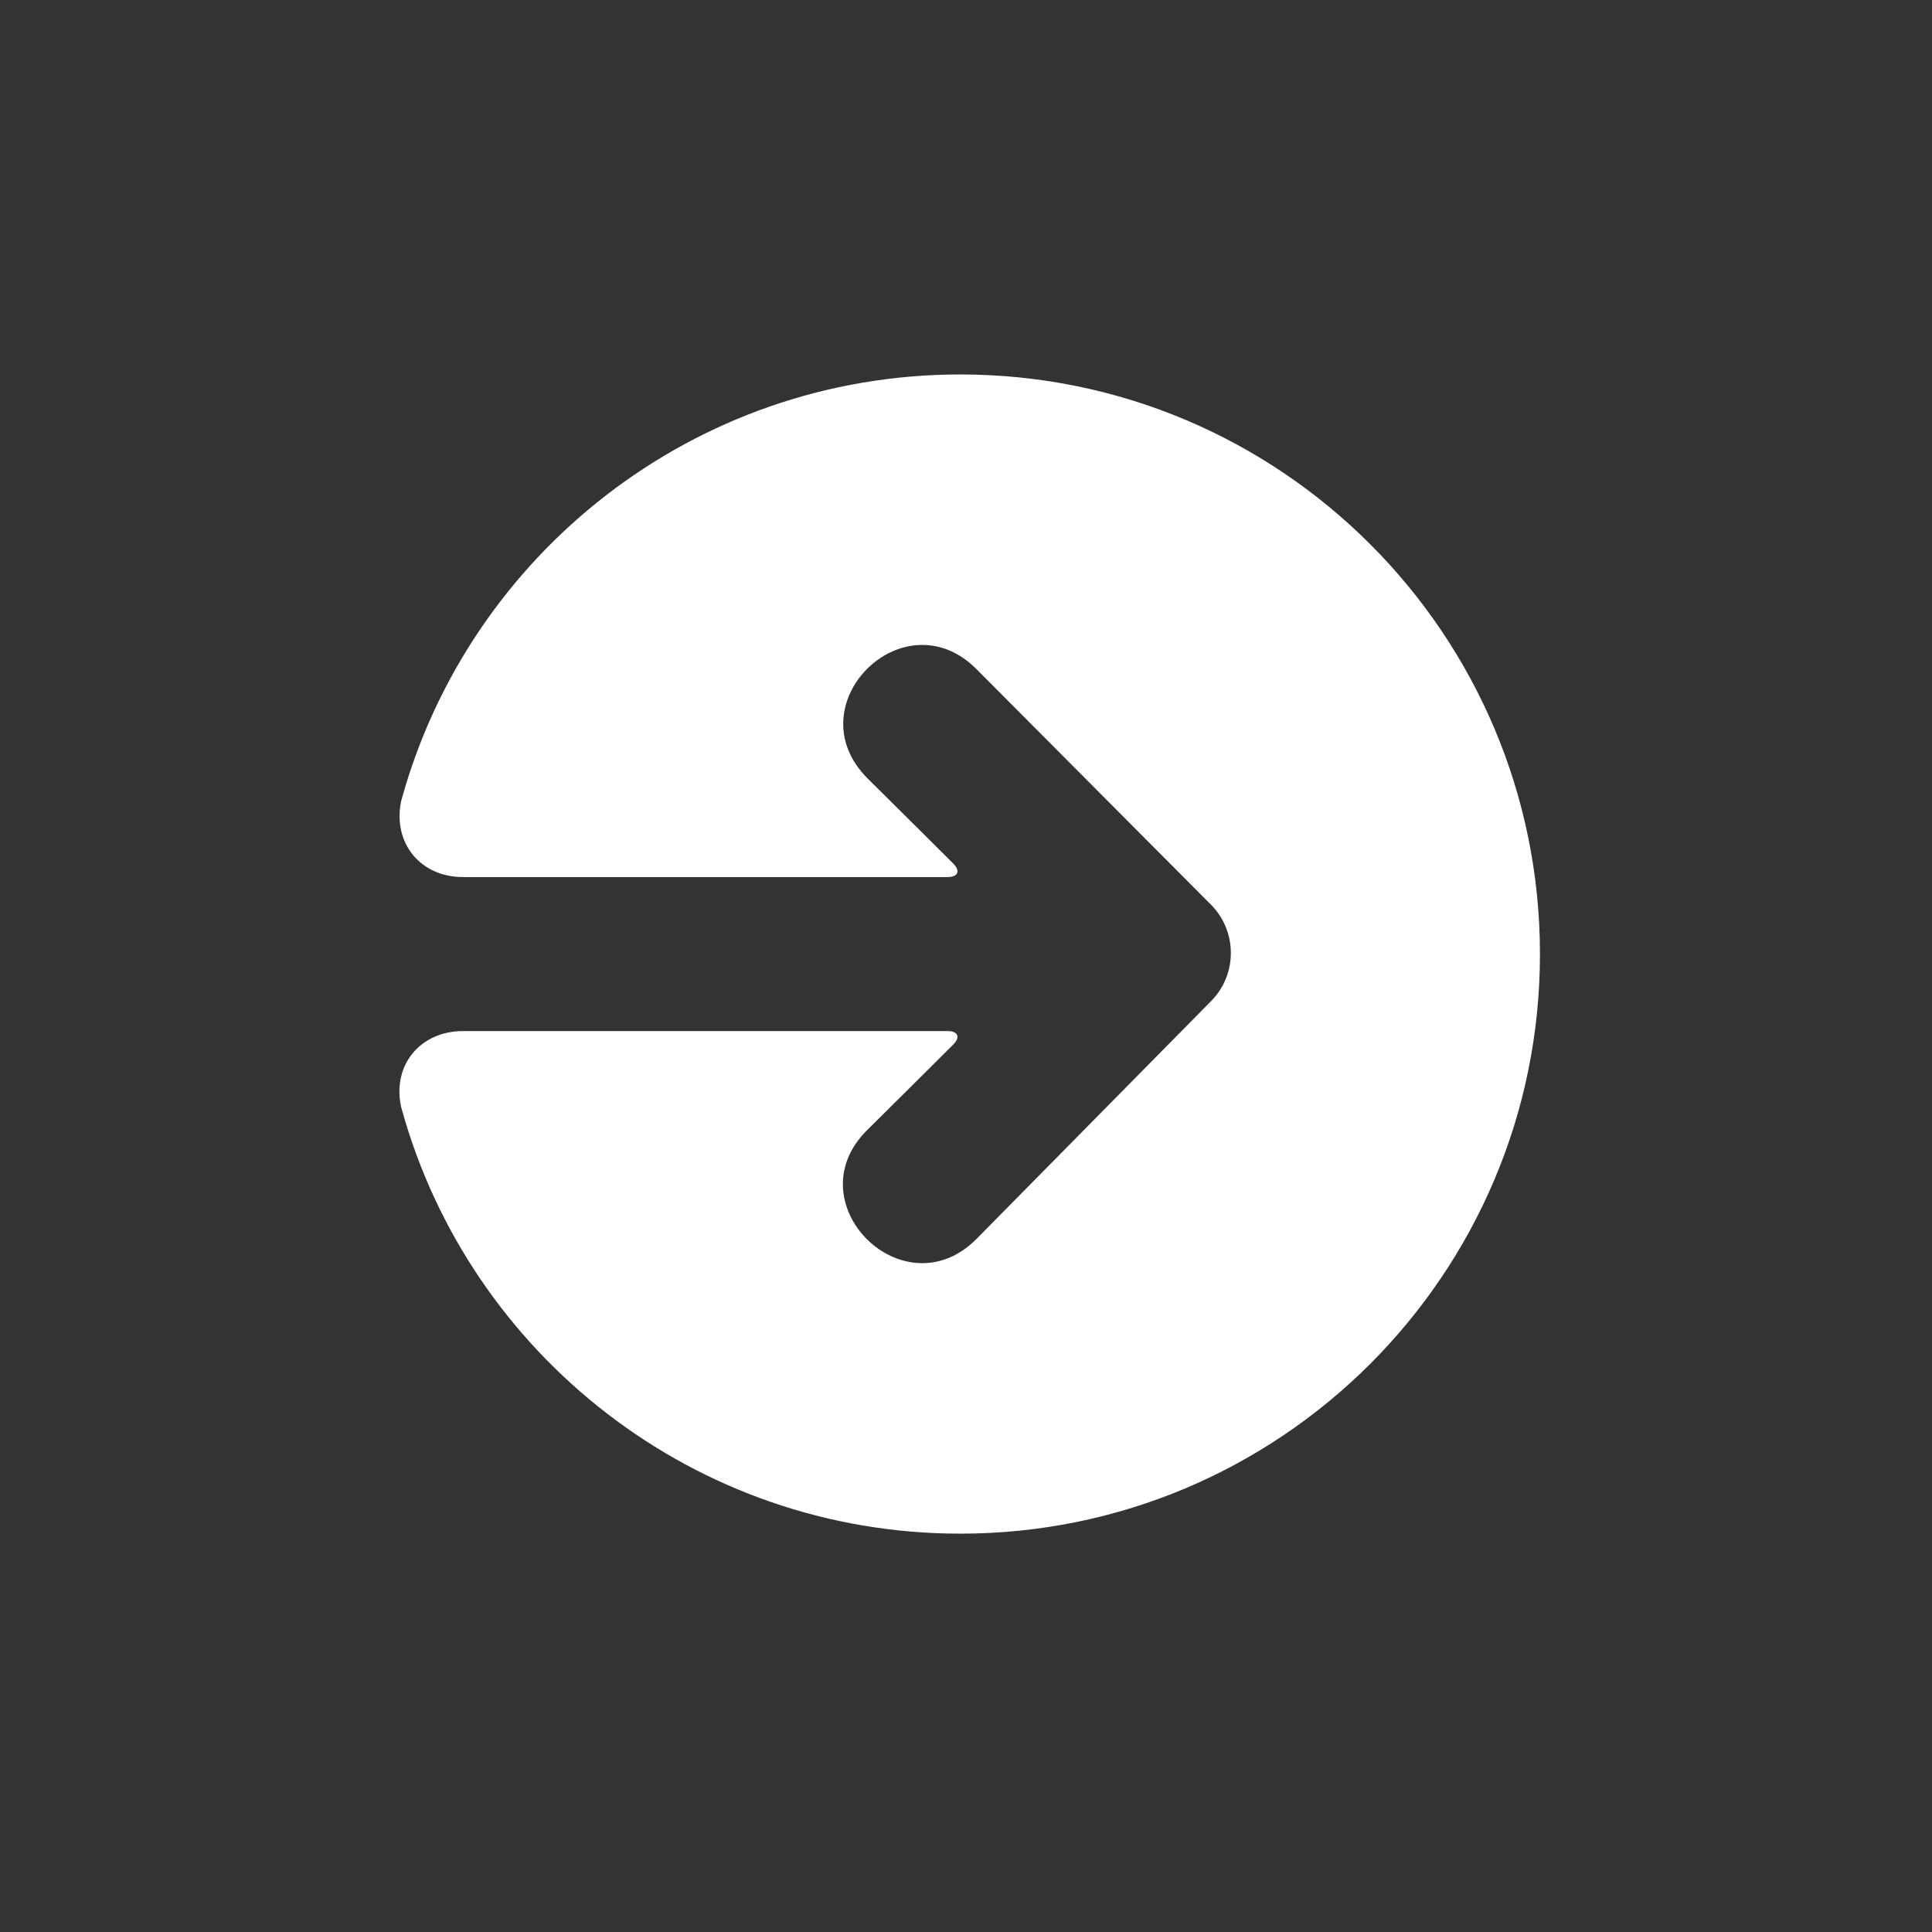 <?xml version="1.0" encoding="UTF-8"?> <svg xmlns="http://www.w3.org/2000/svg" width="1200pt" height="1200pt" viewBox="0 0 1200 1200"><rect x="0" y="0" width="1200" height="1200" fill="#333333" stroke="none"/> <path d="m287.57 640.42c-26.465 0-44.078 21.109-38.434 47.023 0 0-3.93-14.109 0.469 1.73 42.211 151.92 181.53 263.41 346.89 263.41 198.82 0 360-161.18 360-360 0-198.82-161.18-360-360-360-165.65 0-305.18 111.89-347.12 264.21-4.289 15.59-0.25 0.934-0.25 0.934-5.238 25.973 12.008 47.031 38.438 47.031h300.93c6.629 0 8.211-3.781 3.477-8.5 0 0-38.914-38.793-53.059-52.723-45.703-45.535 22.18-113.18 67.434-68.086l145.86 146.52c16.324 16.426 16.406 43.152 0.168 59.688l-146.03 148.05c-45.254 45.09-113.14-22.551-67.883-67.641 14.555-14.328 53.492-53.145 53.492-53.145 4.719-4.703 3.164-8.512-3.461-8.512z" fill="#fff" fill-rule="evenodd"></path> </svg> 